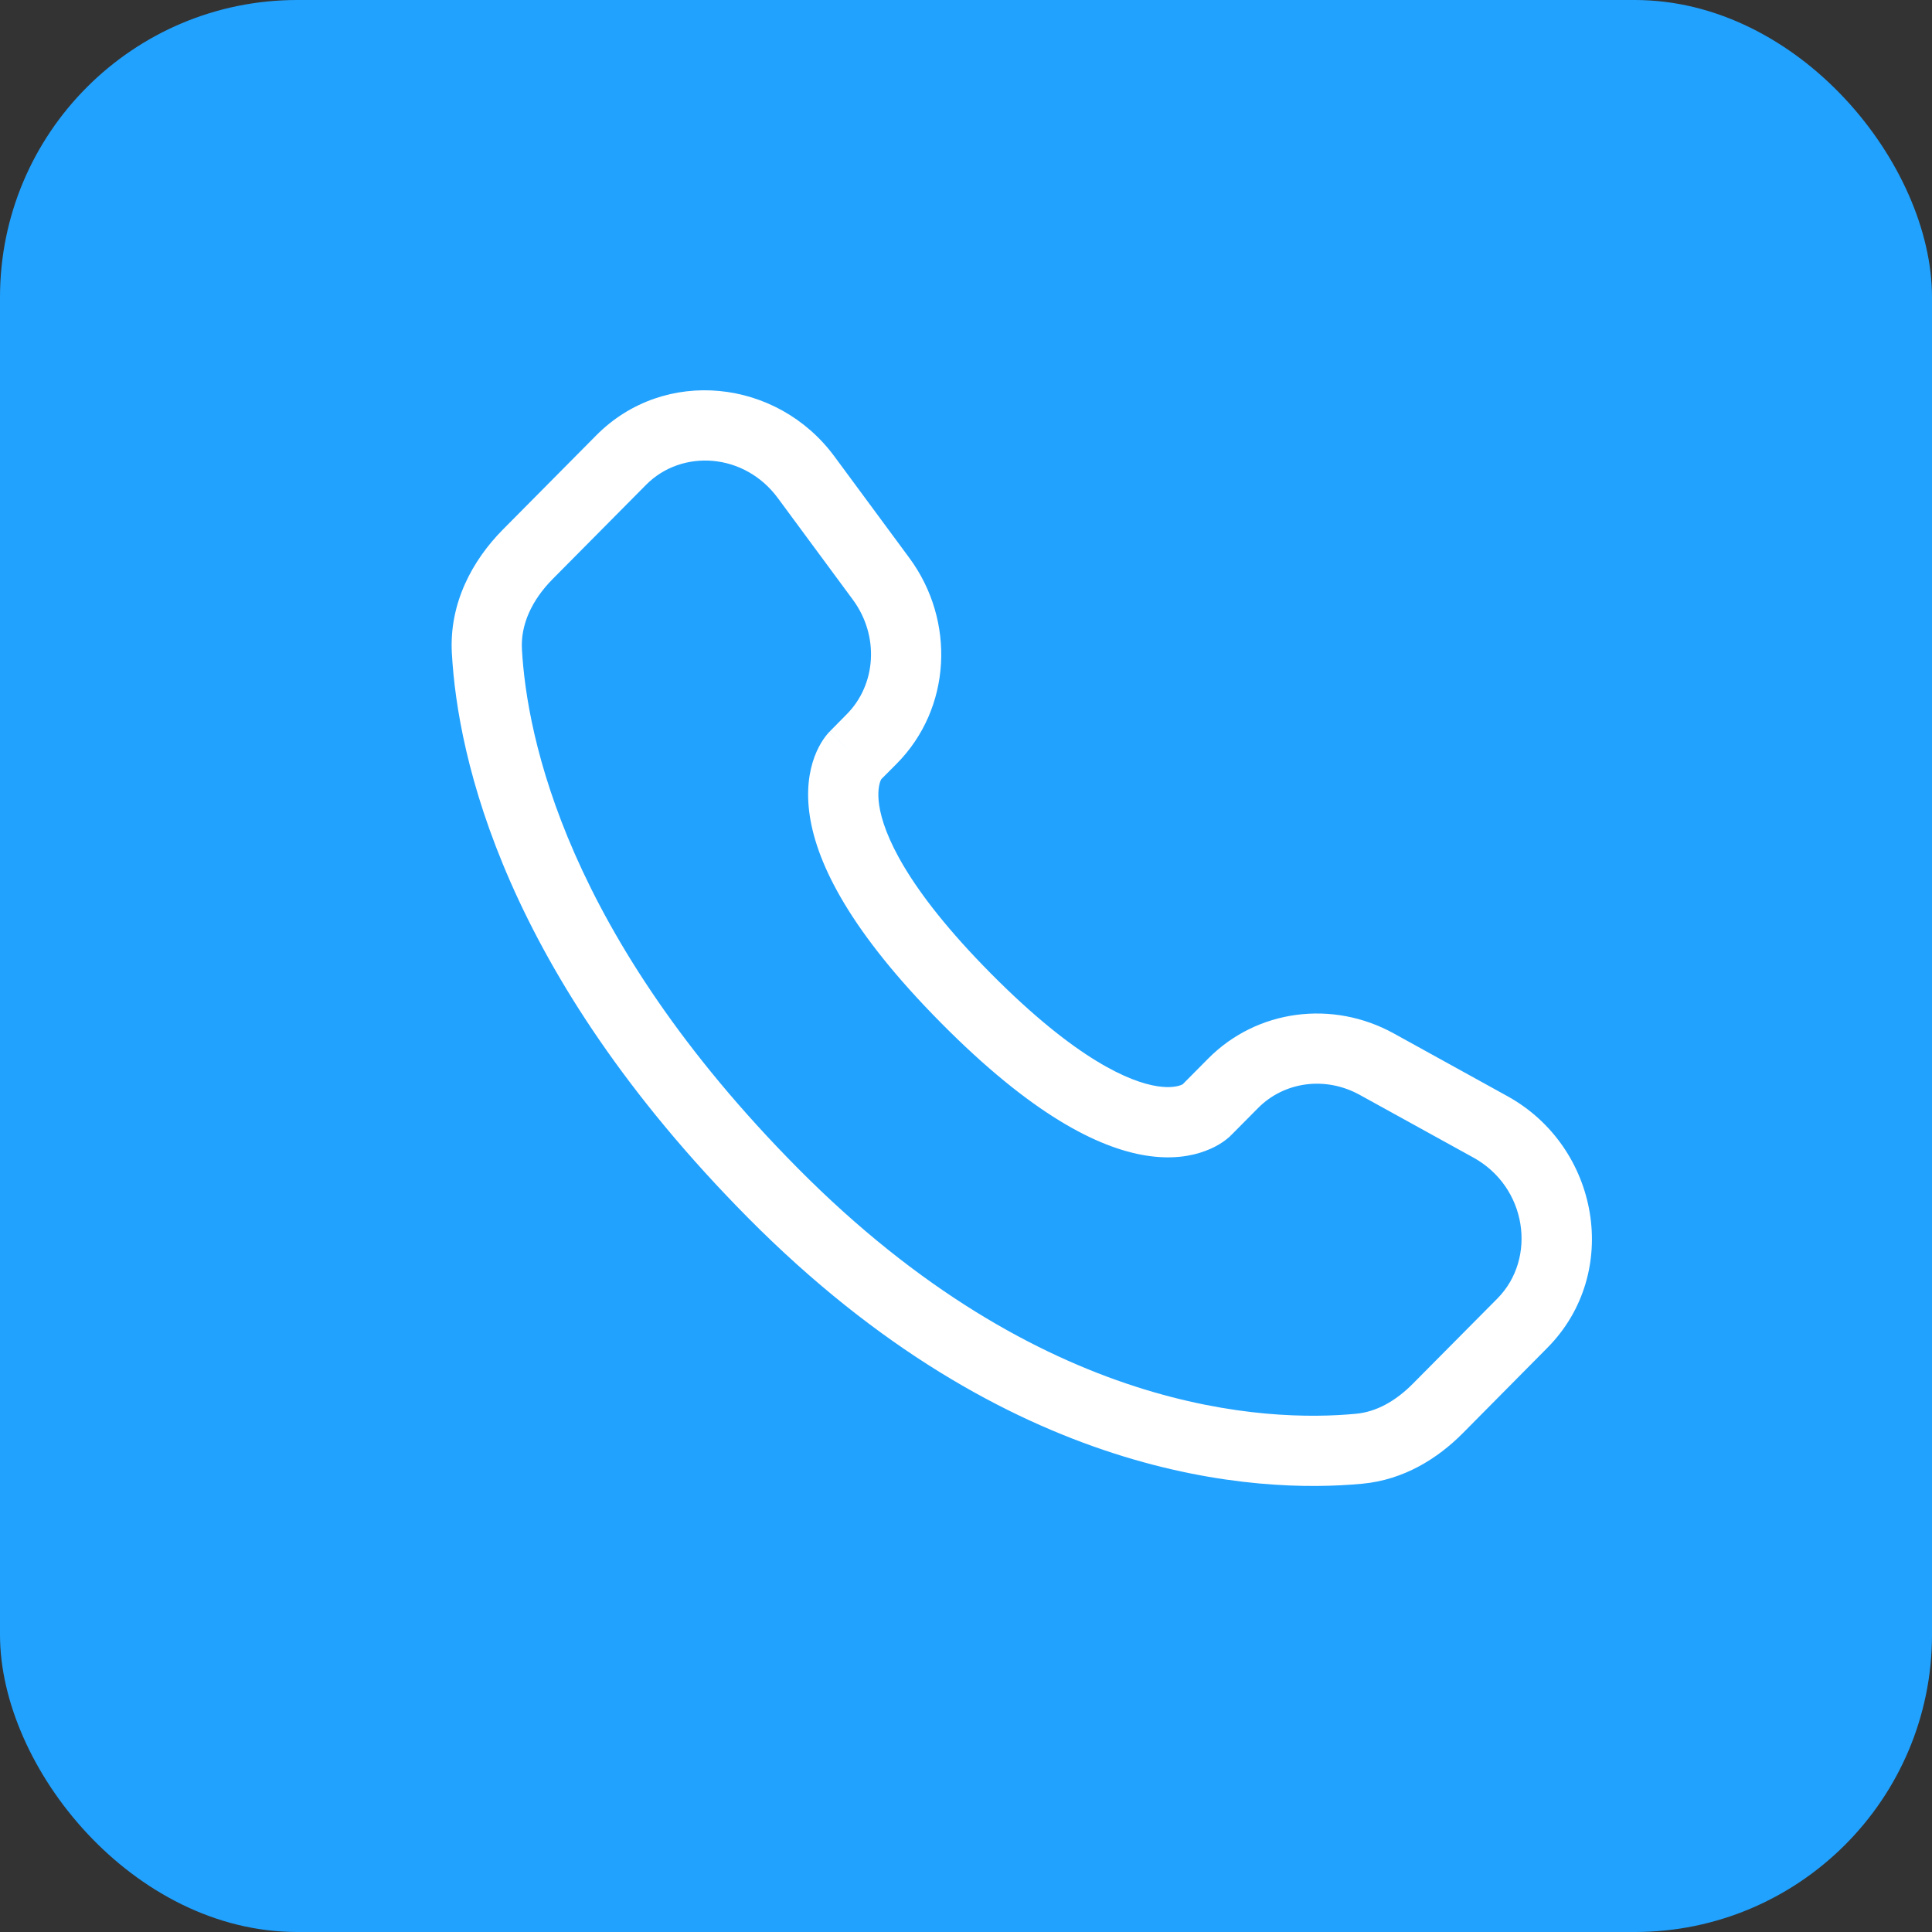 <svg xmlns="http://www.w3.org/2000/svg" width="26" height="26" viewBox="0 0 26 26" fill="none"><rect x="0" y="0" width="26" height="26" fill="#333333" stroke="none"/><rect width="26" height="26" rx="4" fill="#21A2FF"></rect><path d="M16.231 14.946L15.895 14.613L15.895 14.613L16.231 14.946ZM16.595 14.578L16.931 14.911L16.931 14.911L16.595 14.578ZM18.528 14.321L18.3 14.735L18.3 14.735L18.528 14.321ZM20.057 15.164L19.828 15.578L20.057 15.164ZM20.487 17.807L20.823 18.139L20.823 18.139L20.487 17.807ZM19.351 18.953L19.015 18.62L19.015 18.62L19.351 18.953ZM18.291 19.497L18.336 19.967L18.336 19.967L18.291 19.497ZM10.402 16.056L10.738 15.723L10.402 16.056ZM6.552 8.766L6.081 8.792L6.081 8.792L6.552 8.766ZM11.732 9.944L12.068 10.277L12.068 10.277L11.732 9.944ZM11.857 7.79L12.238 7.509L12.238 7.509L11.857 7.79ZM10.849 6.422L10.468 6.703L10.468 6.703L10.849 6.422ZM8.359 6.192L8.695 6.524L8.695 6.524L8.359 6.192ZM7.104 7.459L6.768 7.126L6.768 7.126L7.104 7.459ZM13.001 13.435L13.336 13.102L13.001 13.435ZM16.231 14.946L16.566 15.279L16.931 14.911L16.595 14.578L16.259 14.246L15.895 14.613L16.231 14.946ZM18.528 14.321L18.3 14.735L19.828 15.578L20.057 15.164L20.285 14.751L18.756 13.907L18.528 14.321ZM20.487 17.807L20.152 17.474L19.015 18.62L19.351 18.953L19.687 19.286L20.823 18.139L20.487 17.807ZM18.291 19.497L18.247 19.026C17.058 19.139 14.019 19.034 10.738 15.723L10.402 16.056L10.067 16.389C13.581 19.934 16.917 20.102 18.336 19.967L18.291 19.497ZM10.402 16.056L10.738 15.723C7.617 12.575 7.09 9.914 7.024 8.739L6.552 8.766L6.081 8.792C6.159 10.192 6.78 13.072 10.067 16.389L10.402 16.056ZM11.503 10.176L11.838 10.508L12.068 10.277L11.732 9.944L11.396 9.611L11.167 9.843L11.503 10.176ZM11.857 7.79L12.238 7.509L11.229 6.142L10.849 6.422L10.468 6.703L11.477 8.07L11.857 7.79ZM8.359 6.192L8.024 5.859L6.768 7.126L7.104 7.459L7.439 7.791L8.695 6.524L8.359 6.192ZM11.503 10.176C11.167 9.843 11.166 9.843 11.166 9.844C11.166 9.844 11.165 9.845 11.165 9.845C11.165 9.845 11.164 9.846 11.163 9.847C11.162 9.848 11.161 9.85 11.159 9.851C11.156 9.854 11.153 9.857 11.15 9.861C11.144 9.868 11.137 9.876 11.129 9.885C11.114 9.904 11.096 9.927 11.077 9.955C11.039 10.012 10.997 10.088 10.961 10.185C10.888 10.382 10.847 10.647 10.898 10.982C10.999 11.641 11.452 12.543 12.665 13.767L13.001 13.435L13.336 13.102C12.185 11.941 11.889 11.213 11.832 10.839C11.805 10.658 11.832 10.556 11.847 10.514C11.856 10.492 11.863 10.481 11.863 10.48C11.863 10.48 11.862 10.482 11.858 10.487C11.856 10.489 11.853 10.492 11.85 10.496C11.848 10.498 11.847 10.499 11.845 10.502C11.844 10.503 11.843 10.504 11.842 10.505C11.841 10.505 11.841 10.506 11.84 10.507C11.84 10.507 11.839 10.507 11.839 10.507C11.839 10.508 11.838 10.508 11.503 10.176ZM13.001 13.435L12.665 13.767C13.877 14.991 14.773 15.449 15.429 15.552C15.764 15.604 16.029 15.562 16.225 15.487C16.322 15.451 16.398 15.408 16.454 15.37C16.483 15.351 16.506 15.332 16.524 15.317C16.534 15.309 16.542 15.302 16.549 15.296C16.552 15.292 16.555 15.289 16.558 15.286C16.56 15.285 16.561 15.284 16.562 15.282C16.563 15.282 16.564 15.281 16.564 15.28C16.565 15.28 16.565 15.28 16.565 15.28C16.566 15.279 16.566 15.279 16.231 14.946C15.895 14.613 15.895 14.613 15.896 14.612C15.896 14.612 15.896 14.612 15.897 14.612C15.897 14.611 15.898 14.61 15.898 14.61C15.899 14.609 15.901 14.608 15.902 14.607C15.904 14.605 15.906 14.603 15.907 14.601C15.911 14.598 15.914 14.595 15.916 14.594C15.921 14.589 15.923 14.588 15.923 14.588C15.923 14.588 15.913 14.595 15.891 14.603C15.852 14.618 15.752 14.645 15.575 14.618C15.207 14.561 14.488 14.264 13.336 13.102L13.001 13.435ZM10.849 6.422L11.229 6.142C10.458 5.097 8.941 4.934 8.024 5.859L8.359 6.192L8.695 6.524C9.177 6.038 10.019 6.093 10.468 6.703L10.849 6.422ZM6.552 8.766L7.024 8.739C7.005 8.406 7.157 8.076 7.439 7.791L7.104 7.459L6.768 7.126C6.356 7.542 6.043 8.119 6.081 8.792L6.552 8.766ZM19.351 18.953L19.015 18.62C18.78 18.858 18.519 19.001 18.247 19.026L18.291 19.497L18.336 19.967C18.888 19.915 19.344 19.632 19.687 19.286L19.351 18.953ZM11.732 9.944L12.068 10.277C12.805 9.533 12.862 8.355 12.238 7.509L11.857 7.79L11.477 8.07C11.839 8.561 11.789 9.215 11.396 9.611L11.732 9.944ZM20.057 15.164L19.828 15.578C20.552 15.977 20.684 16.936 20.152 17.474L20.487 17.807L20.823 18.139C21.825 17.129 21.524 15.434 20.285 14.751L20.057 15.164ZM16.595 14.578L16.931 14.911C17.28 14.559 17.833 14.477 18.3 14.735L18.528 14.321L18.756 13.907C17.934 13.454 16.918 13.582 16.259 14.246L16.595 14.578Z" fill="white"></path></svg>